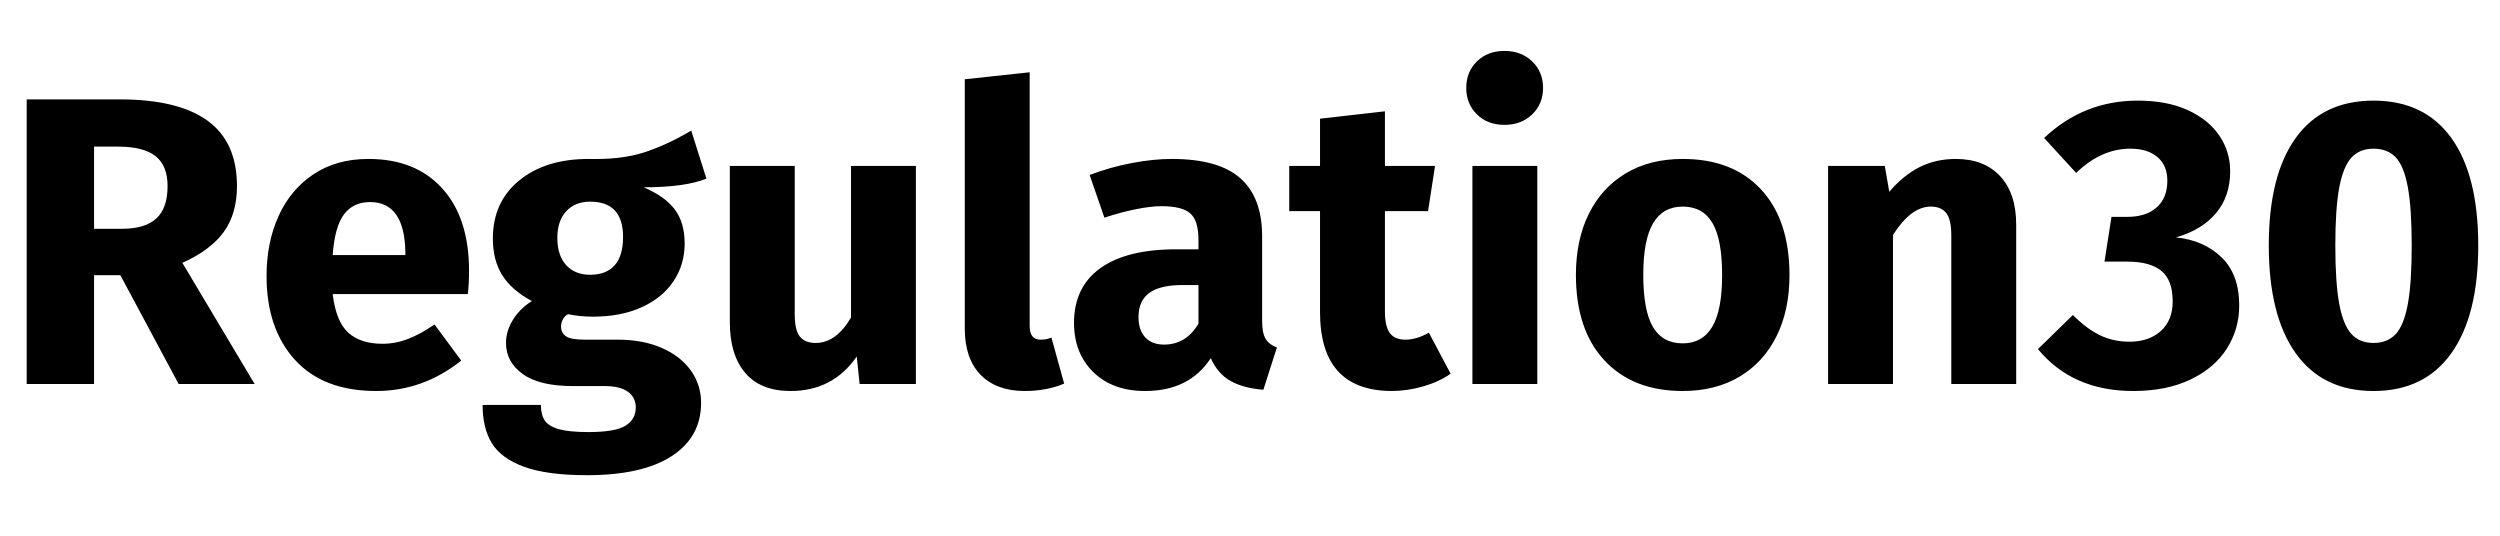 <?xml version="1.0" encoding="UTF-8" standalone="no"?><svg xmlns="http://www.w3.org/2000/svg" xmlns:xlink="http://www.w3.org/1999/xlink" style="isolation:isolate" viewBox="0 0 560 120" width="560pt" height="120pt"><defs><clipPath id="_clipPath_yg5t9RYqz9ZgIlVKznx5NBNYnFwq4PEx"><rect width="560" height="120"/></clipPath></defs><g clip-path="url(#_clipPath_yg5t9RYqz9ZgIlVKznx5NBNYnFwq4PEx)"><path d=" M 40.02 86.02 L 26.956 61.64 L 21.068 61.64 L 21.068 86.02 L 5.98 86.02 L 5.98 22.264 L 26.864 22.264 L 26.864 22.264 Q 39.928 22.264 46.506 27.048 L 46.506 27.048 L 46.506 27.048 Q 53.084 31.832 53.084 41.676 L 53.084 41.676 L 53.084 41.676 Q 53.084 47.84 50.14 51.934 L 50.14 51.934 L 50.14 51.934 Q 47.196 56.028 40.848 58.88 L 40.848 58.88 L 57.04 86.02 L 40.02 86.02 L 40.02 86.02 Z  M 21.068 32.844 L 21.068 51.244 L 27.416 51.244 L 27.416 51.244 Q 32.476 51.244 35.006 48.944 L 35.006 48.944 L 35.006 48.944 Q 37.536 46.644 37.536 41.676 L 37.536 41.676 L 37.536 41.676 Q 37.536 37.076 34.822 34.96 L 34.822 34.96 L 34.822 34.96 Q 32.108 32.844 26.496 32.844 L 26.496 32.844 L 21.068 32.844 L 21.068 32.844 Z  M 105.064 60.628 L 105.064 60.628 Q 105.064 63.664 104.788 65.872 L 104.788 65.872 L 74.52 65.872 L 74.52 65.872 Q 75.256 72.036 78.016 74.52 L 78.016 74.52 L 78.016 74.52 Q 80.776 77.004 85.652 77.004 L 85.652 77.004 L 85.652 77.004 Q 88.596 77.004 91.356 75.946 L 91.356 75.946 L 91.356 75.946 Q 94.116 74.888 97.336 72.68 L 97.336 72.68 L 103.316 80.776 L 103.316 80.776 Q 94.76 87.584 84.272 87.584 L 84.272 87.584 L 84.272 87.584 Q 72.404 87.584 66.056 80.592 L 66.056 80.592 L 66.056 80.592 Q 59.708 73.6 59.708 61.824 L 59.708 61.824 L 59.708 61.824 Q 59.708 54.372 62.376 48.438 L 62.376 48.438 L 62.376 48.438 Q 65.044 42.504 70.196 39.054 L 70.196 39.054 L 70.196 39.054 Q 75.348 35.604 82.524 35.604 L 82.524 35.604 L 82.524 35.604 Q 93.104 35.604 99.084 42.228 L 99.084 42.228 L 99.084 42.228 Q 105.064 48.852 105.064 60.628 L 105.064 60.628 L 105.064 60.628 Z  M 90.804 57.132 L 90.804 56.488 L 90.804 56.488 Q 90.62 45.264 82.892 45.264 L 82.892 45.264 L 82.892 45.264 Q 79.12 45.264 77.05 48.024 L 77.05 48.024 L 77.05 48.024 Q 74.98 50.784 74.52 57.132 L 74.52 57.132 L 90.804 57.132 L 90.804 57.132 Z  M 154.836 29.256 L 158.24 40.02 L 158.24 40.02 Q 153.456 41.952 144.164 41.952 L 144.164 41.952 L 144.164 41.952 Q 148.948 43.976 151.156 46.92 L 151.156 46.92 L 151.156 46.92 Q 153.364 49.864 153.364 54.556 L 153.364 54.556 L 153.364 54.556 Q 153.364 59.248 150.88 62.974 L 150.88 62.974 L 150.88 62.974 Q 148.396 66.7 143.75 68.816 L 143.75 68.816 L 143.75 68.816 Q 139.104 70.932 132.848 70.932 L 132.848 70.932 L 132.848 70.932 Q 129.904 70.932 127.236 70.38 L 127.236 70.38 L 127.236 70.38 Q 126.5 70.748 126.086 71.53 L 126.086 71.53 L 126.086 71.53 Q 125.672 72.312 125.672 73.14 L 125.672 73.14 L 125.672 73.14 Q 125.672 74.52 126.73 75.302 L 126.73 75.302 L 126.73 75.302 Q 127.788 76.084 131.008 76.084 L 131.008 76.084 L 138.368 76.084 L 138.368 76.084 Q 143.98 76.084 148.212 77.924 L 148.212 77.924 L 148.212 77.924 Q 152.444 79.764 154.744 82.984 L 154.744 82.984 L 154.744 82.984 Q 157.044 86.204 157.044 90.252 L 157.044 90.252 L 157.044 90.252 Q 157.044 97.888 150.466 102.166 L 150.466 102.166 L 150.466 102.166 Q 143.888 106.444 131.468 106.444 L 131.468 106.444 L 131.468 106.444 Q 122.544 106.444 117.392 104.558 L 117.392 104.558 L 117.392 104.558 Q 112.24 102.672 110.17 99.268 L 110.17 99.268 L 110.17 99.268 Q 108.1 95.864 108.1 90.712 L 108.1 90.712 L 121.164 90.712 L 121.164 90.712 Q 121.164 92.92 122.038 94.208 L 122.038 94.208 L 122.038 94.208 Q 122.912 95.496 125.212 96.14 L 125.212 96.14 L 125.212 96.14 Q 127.512 96.784 131.836 96.784 L 131.836 96.784 L 131.836 96.784 Q 137.816 96.784 140.116 95.358 L 140.116 95.358 L 140.116 95.358 Q 142.416 93.932 142.416 91.264 L 142.416 91.264 L 142.416 91.264 Q 142.416 89.056 140.668 87.768 L 140.668 87.768 L 140.668 87.768 Q 138.92 86.48 135.424 86.48 L 135.424 86.48 L 128.34 86.48 L 128.34 86.48 Q 120.796 86.48 117.07 83.766 L 117.07 83.766 L 117.07 83.766 Q 113.344 81.052 113.344 76.82 L 113.344 76.82 L 113.344 76.82 Q 113.344 74.152 114.908 71.622 L 114.908 71.622 L 114.908 71.622 Q 116.472 69.092 119.14 67.436 L 119.14 67.436 L 119.14 67.436 Q 114.54 64.952 112.47 61.594 L 112.47 61.594 L 112.47 61.594 Q 110.4 58.236 110.4 53.452 L 110.4 53.452 L 110.4 53.452 Q 110.4 45.264 116.288 40.434 L 116.288 40.434 L 116.288 40.434 Q 122.176 35.604 131.836 35.604 L 131.836 35.604 L 131.836 35.604 Q 139.196 35.788 144.302 34.132 L 144.302 34.132 L 144.302 34.132 Q 149.408 32.476 154.836 29.256 L 154.836 29.256 L 154.836 29.256 Z  M 132.204 45.172 L 132.204 45.172 Q 128.8 45.172 126.822 47.334 L 126.822 47.334 L 126.822 47.334 Q 124.844 49.496 124.844 53.268 L 124.844 53.268 L 124.844 53.268 Q 124.844 57.224 126.822 59.386 L 126.822 59.386 L 126.822 59.386 Q 128.8 61.548 132.204 61.548 L 132.204 61.548 L 132.204 61.548 Q 135.792 61.548 137.678 59.432 L 137.678 59.432 L 137.678 59.432 Q 139.564 57.316 139.564 53.084 L 139.564 53.084 L 139.564 53.084 Q 139.564 45.172 132.204 45.172 L 132.204 45.172 L 132.204 45.172 Z  M 205.16 37.168 L 205.16 86.02 L 192.556 86.02 L 191.912 79.856 L 191.912 79.856 Q 186.576 87.584 177.1 87.584 L 177.1 87.584 L 177.1 87.584 Q 170.384 87.584 166.934 83.536 L 166.934 83.536 L 166.934 83.536 Q 163.484 79.488 163.484 72.22 L 163.484 72.22 L 163.484 37.168 L 178.02 37.168 L 178.02 70.38 L 178.02 70.38 Q 178.02 73.968 179.17 75.394 L 179.17 75.394 L 179.17 75.394 Q 180.32 76.82 182.712 76.82 L 182.712 76.82 L 182.712 76.82 Q 187.312 76.82 190.624 71.116 L 190.624 71.116 L 190.624 37.168 L 205.16 37.168 L 205.16 37.168 Z  M 229.54 87.584 L 229.54 87.584 Q 223.192 87.584 219.65 83.95 L 219.65 83.95 L 219.65 83.95 Q 216.108 80.316 216.108 73.6 L 216.108 73.6 L 216.108 17.756 L 230.644 16.192 L 230.644 73.048 L 230.644 73.048 Q 230.644 76.084 233.128 76.084 L 233.128 76.084 L 233.128 76.084 Q 234.416 76.084 235.52 75.624 L 235.52 75.624 L 238.372 85.928 L 238.372 85.928 Q 234.416 87.584 229.54 87.584 L 229.54 87.584 L 229.54 87.584 Z  M 282.716 71.852 L 282.716 71.852 Q 282.716 74.612 283.498 75.9 L 283.498 75.9 L 283.498 75.9 Q 284.28 77.188 286.028 77.832 L 286.028 77.832 L 282.992 87.308 L 282.992 87.308 Q 278.484 86.94 275.632 85.33 L 275.632 85.33 L 275.632 85.33 Q 272.78 83.72 271.216 80.224 L 271.216 80.224 L 271.216 80.224 Q 266.432 87.584 256.496 87.584 L 256.496 87.584 L 256.496 87.584 Q 249.228 87.584 244.904 83.352 L 244.904 83.352 L 244.904 83.352 Q 240.58 79.12 240.58 72.312 L 240.58 72.312 L 240.58 72.312 Q 240.58 64.308 246.468 60.076 L 246.468 60.076 L 246.468 60.076 Q 252.356 55.844 263.488 55.844 L 263.488 55.844 L 268.456 55.844 L 268.456 53.728 L 268.456 53.728 Q 268.456 49.404 266.616 47.794 L 266.616 47.794 L 266.616 47.794 Q 264.776 46.184 260.176 46.184 L 260.176 46.184 L 260.176 46.184 Q 257.784 46.184 254.38 46.874 L 254.38 46.874 L 254.38 46.874 Q 250.976 47.564 247.388 48.76 L 247.388 48.76 L 244.076 39.192 L 244.076 39.192 Q 248.676 37.444 253.506 36.524 L 253.506 36.524 L 253.506 36.524 Q 258.336 35.604 262.476 35.604 L 262.476 35.604 L 262.476 35.604 Q 272.964 35.604 277.84 39.928 L 277.84 39.928 L 277.84 39.928 Q 282.716 44.252 282.716 52.9 L 282.716 52.9 L 282.716 71.852 L 282.716 71.852 Z  M 260.728 77.188 L 260.728 77.188 Q 265.696 77.188 268.456 72.496 L 268.456 72.496 L 268.456 63.848 L 264.868 63.848 L 264.868 63.848 Q 259.9 63.848 257.462 65.596 L 257.462 65.596 L 257.462 65.596 Q 255.024 67.344 255.024 71.024 L 255.024 71.024 L 255.024 71.024 Q 255.024 73.968 256.542 75.578 L 256.542 75.578 L 256.542 75.578 Q 258.06 77.188 260.728 77.188 L 260.728 77.188 L 260.728 77.188 Z  M 320.068 74.52 L 324.944 83.72 L 324.944 83.72 Q 322.276 85.56 318.734 86.572 L 318.734 86.572 L 318.734 86.572 Q 315.192 87.584 311.696 87.584 L 311.696 87.584 L 311.696 87.584 Q 295.688 87.492 295.688 69.92 L 295.688 69.92 L 295.688 47.288 L 288.788 47.288 L 288.788 37.168 L 295.688 37.168 L 295.688 26.588 L 310.224 24.932 L 310.224 37.168 L 321.448 37.168 L 319.884 47.288 L 310.224 47.288 L 310.224 69.736 L 310.224 69.736 Q 310.224 73.14 311.328 74.612 L 311.328 74.612 L 311.328 74.612 Q 312.432 76.084 314.824 76.084 L 314.824 76.084 L 314.824 76.084 Q 317.308 76.084 320.068 74.52 L 320.068 74.52 L 320.068 74.52 Z  M 329.82 37.168 L 344.356 37.168 L 344.356 86.02 L 329.82 86.02 L 329.82 37.168 L 329.82 37.168 Z  M 336.996 11.408 L 336.996 11.408 Q 340.768 11.408 343.206 13.754 L 343.206 13.754 L 343.206 13.754 Q 345.644 16.1 345.644 19.688 L 345.644 19.688 L 345.644 19.688 Q 345.644 23.276 343.206 25.622 L 343.206 25.622 L 343.206 25.622 Q 340.768 27.968 336.996 27.968 L 336.996 27.968 L 336.996 27.968 Q 333.224 27.968 330.832 25.622 L 330.832 25.622 L 330.832 25.622 Q 328.44 23.276 328.44 19.688 L 328.44 19.688 L 328.44 19.688 Q 328.44 16.1 330.832 13.754 L 330.832 13.754 L 330.832 13.754 Q 333.224 11.408 336.996 11.408 L 336.996 11.408 L 336.996 11.408 Z  M 376.924 35.604 L 376.924 35.604 Q 388.148 35.604 394.496 42.458 L 394.496 42.458 L 394.496 42.458 Q 400.844 49.312 400.844 61.64 L 400.844 61.64 L 400.844 61.64 Q 400.844 69.46 397.946 75.302 L 397.946 75.302 L 397.946 75.302 Q 395.048 81.144 389.666 84.364 L 389.666 84.364 L 389.666 84.364 Q 384.284 87.584 376.924 87.584 L 376.924 87.584 L 376.924 87.584 Q 365.792 87.584 359.398 80.73 L 359.398 80.73 L 359.398 80.73 Q 353.004 73.876 353.004 61.548 L 353.004 61.548 L 353.004 61.548 Q 353.004 53.728 355.902 47.886 L 355.902 47.886 L 355.902 47.886 Q 358.8 42.044 364.182 38.824 L 364.182 38.824 L 364.182 38.824 Q 369.564 35.604 376.924 35.604 L 376.924 35.604 L 376.924 35.604 Z  M 376.924 46.276 L 376.924 46.276 Q 372.508 46.276 370.3 50.002 L 370.3 50.002 L 370.3 50.002 Q 368.092 53.728 368.092 61.548 L 368.092 61.548 L 368.092 61.548 Q 368.092 69.552 370.254 73.232 L 370.254 73.232 L 370.254 73.232 Q 372.416 76.912 376.924 76.912 L 376.924 76.912 L 376.924 76.912 Q 381.34 76.912 383.548 73.186 L 383.548 73.186 L 383.548 73.186 Q 385.756 69.46 385.756 61.64 L 385.756 61.64 L 385.756 61.64 Q 385.756 53.636 383.594 49.956 L 383.594 49.956 L 383.594 49.956 Q 381.432 46.276 376.924 46.276 L 376.924 46.276 L 376.924 46.276 Z  M 438.104 35.604 L 438.104 35.604 Q 444.452 35.604 448.04 39.468 L 448.04 39.468 L 448.04 39.468 Q 451.628 43.332 451.628 50.324 L 451.628 50.324 L 451.628 86.02 L 437.092 86.02 L 437.092 52.808 L 437.092 52.808 Q 437.092 49.128 435.942 47.702 L 435.942 47.702 L 435.942 47.702 Q 434.792 46.276 432.492 46.276 L 432.492 46.276 L 432.492 46.276 Q 428.076 46.276 424.028 52.624 L 424.028 52.624 L 424.028 86.02 L 409.492 86.02 L 409.492 37.168 L 422.188 37.168 L 423.2 42.964 L 423.2 42.964 Q 426.328 39.284 429.962 37.444 L 429.962 37.444 L 429.962 37.444 Q 433.596 35.604 438.104 35.604 L 438.104 35.604 L 438.104 35.604 Z  M 478.86 22.54 L 478.86 22.54 Q 485.392 22.54 490.038 24.656 L 490.038 24.656 L 490.038 24.656 Q 494.684 26.772 497.122 30.36 L 497.122 30.36 L 497.122 30.36 Q 499.56 33.948 499.56 38.364 L 499.56 38.364 L 499.56 38.364 Q 499.56 43.976 496.386 47.748 L 496.386 47.748 L 496.386 47.748 Q 493.212 51.52 487.416 53.176 L 487.416 53.176 L 487.416 53.176 Q 493.672 53.82 497.628 57.638 L 497.628 57.638 L 497.628 57.638 Q 501.584 61.456 501.584 68.448 L 501.584 68.448 L 501.584 68.448 Q 501.584 73.692 498.824 78.062 L 498.824 78.062 L 498.824 78.062 Q 496.064 82.432 490.682 85.008 L 490.682 85.008 L 490.682 85.008 Q 485.3 87.584 477.848 87.584 L 477.848 87.584 L 477.848 87.584 Q 464.232 87.584 456.504 78.2 L 456.504 78.2 L 464.324 70.564 L 464.324 70.564 Q 467.452 73.692 470.442 75.118 L 470.442 75.118 L 470.442 75.118 Q 473.432 76.544 477.02 76.544 L 477.02 76.544 L 477.02 76.544 Q 481.344 76.544 484.012 74.152 L 484.012 74.152 L 484.012 74.152 Q 486.68 71.76 486.68 67.528 L 486.68 67.528 L 486.68 67.528 Q 486.68 62.744 484.15 60.674 L 484.15 60.674 L 484.15 60.674 Q 481.62 58.604 476.56 58.604 L 476.56 58.604 L 471.408 58.604 L 472.972 48.576 L 476.56 48.576 L 476.56 48.576 Q 480.7 48.576 483.092 46.46 L 483.092 46.46 L 483.092 46.46 Q 485.484 44.344 485.484 40.48 L 485.484 40.48 L 485.484 40.48 Q 485.484 37.076 483.276 35.19 L 483.276 35.19 L 483.276 35.19 Q 481.068 33.304 477.204 33.304 L 477.204 33.304 L 477.204 33.304 Q 470.672 33.304 465.06 38.732 L 465.06 38.732 L 457.884 30.912 L 457.884 30.912 Q 466.716 22.54 478.86 22.54 L 478.86 22.54 L 478.86 22.54 Z  M 531.668 22.54 L 531.668 22.54 Q 543.076 22.54 549.102 30.912 L 549.102 30.912 L 549.102 30.912 Q 555.128 39.284 555.128 55.016 L 555.128 55.016 L 555.128 55.016 Q 555.128 70.656 549.102 79.12 L 549.102 79.12 L 549.102 79.12 Q 543.076 87.584 531.668 87.584 L 531.668 87.584 L 531.668 87.584 Q 520.26 87.584 514.234 79.12 L 514.234 79.12 L 514.234 79.12 Q 508.208 70.656 508.208 55.016 L 508.208 55.016 L 508.208 55.016 Q 508.208 39.284 514.234 30.912 L 514.234 30.912 L 514.234 30.912 Q 520.26 22.54 531.668 22.54 L 531.668 22.54 L 531.668 22.54 Z  M 531.668 33.304 L 531.668 33.304 Q 528.54 33.304 526.7 35.328 L 526.7 35.328 L 526.7 35.328 Q 524.86 37.352 523.986 42.044 L 523.986 42.044 L 523.986 42.044 Q 523.112 46.736 523.112 55.016 L 523.112 55.016 L 523.112 55.016 Q 523.112 63.296 523.986 68.034 L 523.986 68.034 L 523.986 68.034 Q 524.86 72.772 526.7 74.796 L 526.7 74.796 L 526.7 74.796 Q 528.54 76.82 531.668 76.82 L 531.668 76.82 L 531.668 76.82 Q 534.796 76.82 536.636 74.842 L 536.636 74.842 L 536.636 74.842 Q 538.476 72.864 539.35 68.126 L 539.35 68.126 L 539.35 68.126 Q 540.224 63.388 540.224 55.016 L 540.224 55.016 L 540.224 55.016 Q 540.224 46.644 539.35 41.906 L 539.35 41.906 L 539.35 41.906 Q 538.476 37.168 536.636 35.236 L 536.636 35.236 L 536.636 35.236 Q 534.796 33.304 531.668 33.304 L 531.668 33.304 L 531.668 33.304 Z " fill-rule="evenodd" fill="rgb(0,0,0)"/></g></svg>